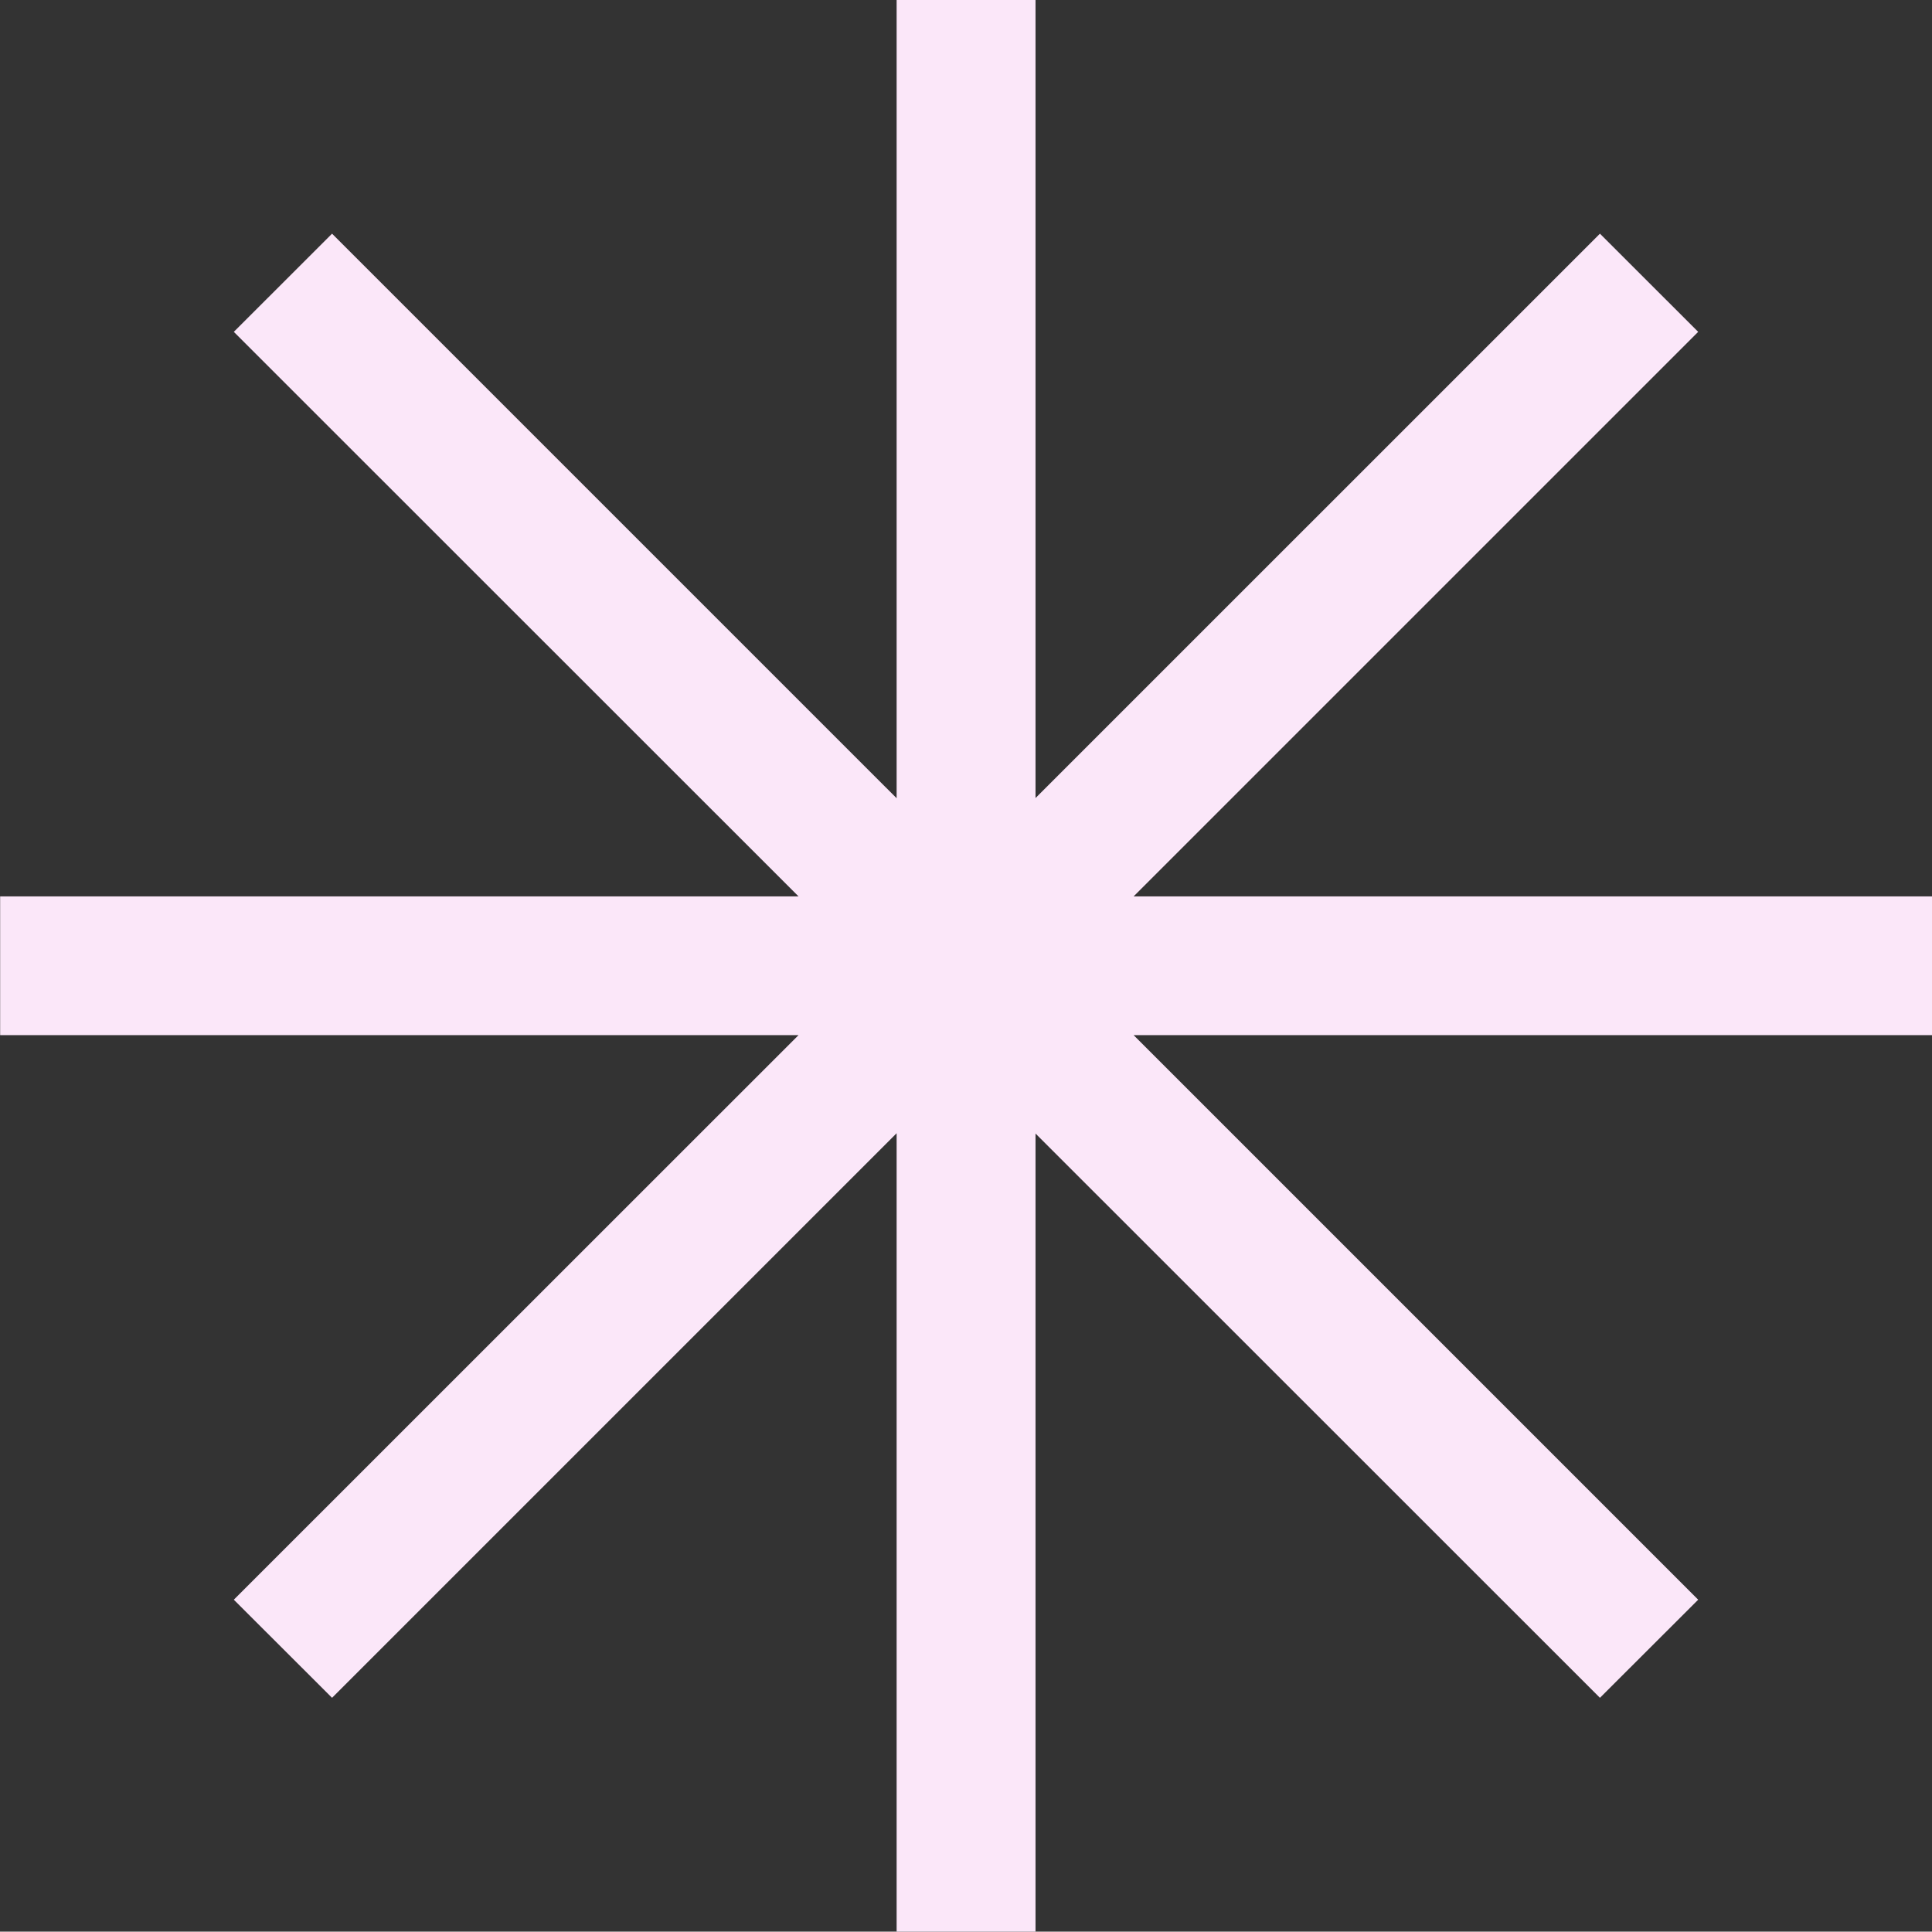 <?xml version="1.0" encoding="UTF-8"?> <svg xmlns="http://www.w3.org/2000/svg" width="133.53" height="133.504" viewBox="0 0 133.53 133.504"><rect x="0" y="0" width="133.53" height="133.504" fill="#333333" stroke="none"/><defs><style> .cls-1 { fill: #fbe7f9; fill-rule: evenodd; } </style></defs><path id="Shape" class="cls-1" d="M1569.72,1011.45h-55.18l39.02,39.02-6.79,6.78-39.01-39v55.17h-9.6v-55.19l-39.02,39.02-6.79-6.78,39.03-39.02H1436.2v-9.59h55.18l-39.03-39.018,6.79-6.785,39.02,39.018V939.893h9.6v55.17l39.01-39.006,6.79,6.785-39.02,39.018h55.18v9.59Z" transform="translate(-1436.19 -939.906)"></path></svg> 